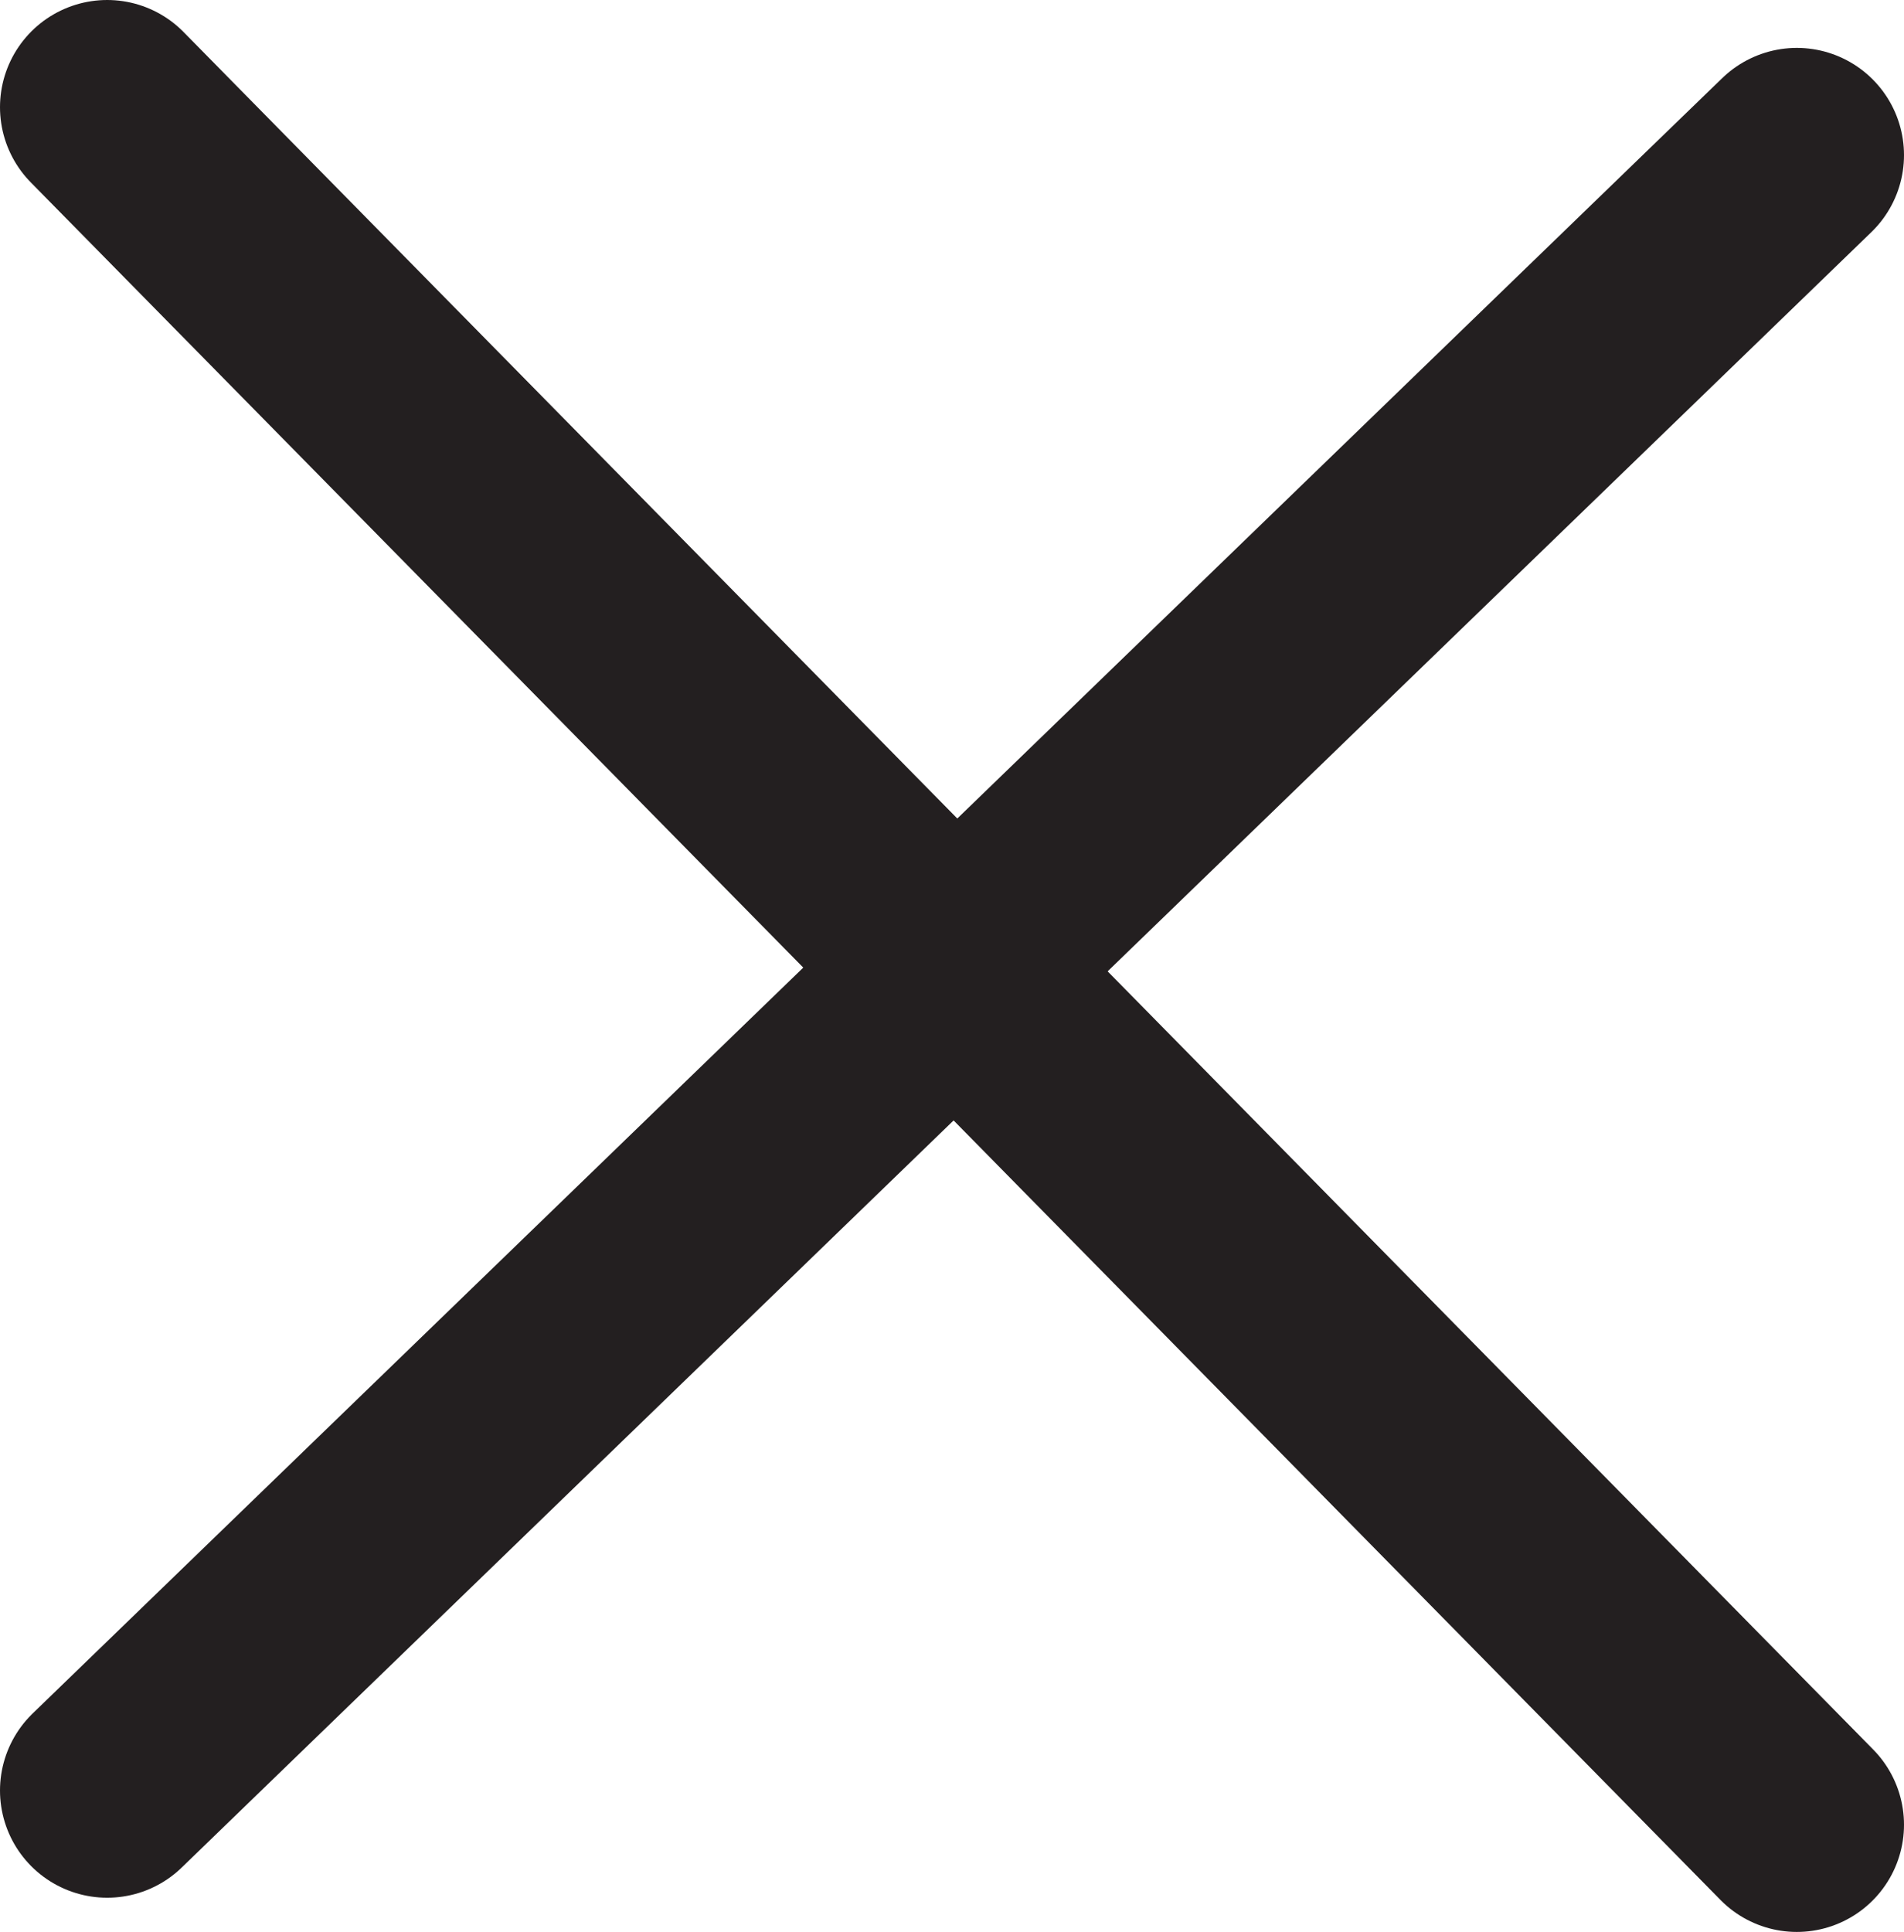 <?xml version="1.0" encoding="utf-8"?>
<!-- Generator: Adobe Illustrator 27.5.0, SVG Export Plug-In . SVG Version: 6.00 Build 0)  -->
<!DOCTYPE svg PUBLIC "-//W3C//DTD SVG 1.1//EN" "http://www.w3.org/Graphics/SVG/1.1/DTD/svg11.dtd">
<svg version="1.1" id="Layer_1" xmlns:x="http://ns.adobe.com/Extensibility/1.0/" xmlns:i="http://ns.adobe.com/AdobeIllustrator/10.0/" xmlns:graph="http://ns.adobe.com/Graphs/1.0/"
	 xmlns="http://www.w3.org/2000/svg" xmlns:xlink="http://www.w3.org/1999/xlink" x="0px" y="0px" width="142.128px"
	 height="144.17px" viewBox="0 0 142.128 144.17" style="enable-background:new 0 0 142.128 144.17;" xml:space="preserve">
<style type="text/css">
	.st0{fill:#FFFFFF;stroke:#231F20;stroke-width:16;stroke-linecap:round;stroke-miterlimit:10;}
</style>
<g>
	<line class="st0" x1="8" y1="8" x2="134.128" y2="136.17"/>
	<line class="st0" x1="134.128" y1="11.574" x2="8" y2="133.617"/>
</g>
</svg>
